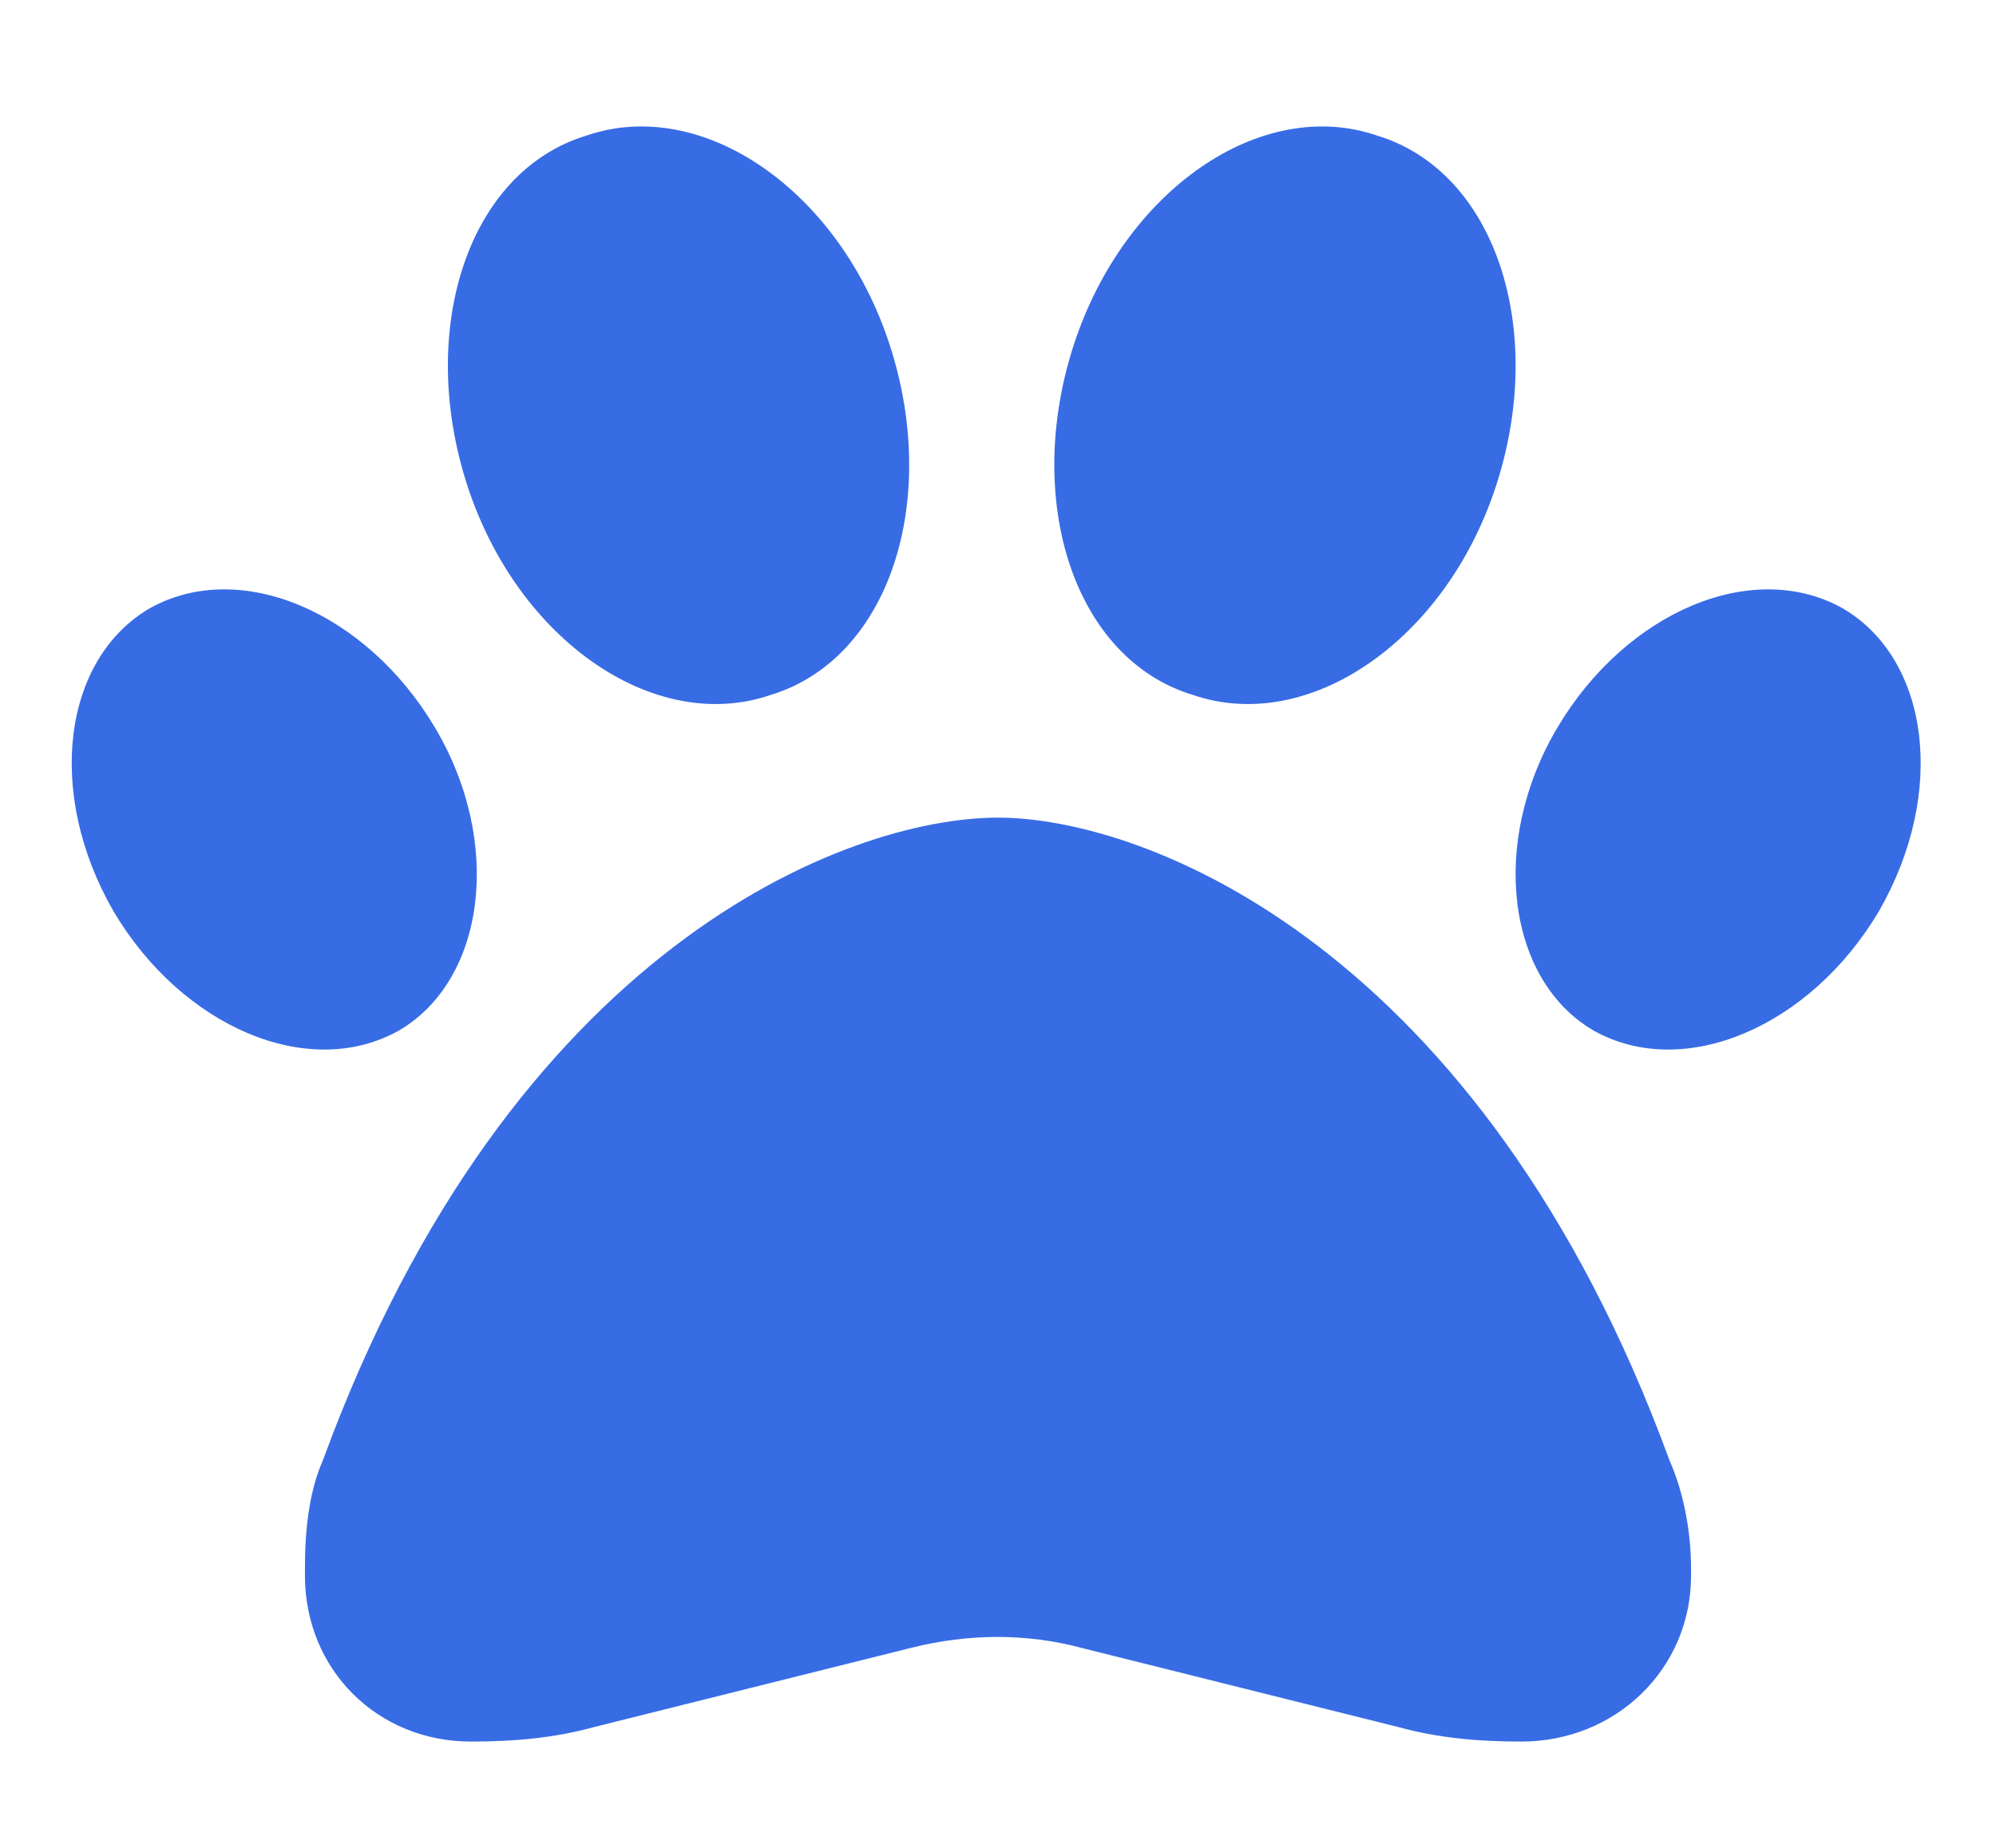 <svg width="27" height="25" viewBox="0 0 27 25" fill="none" xmlns="http://www.w3.org/2000/svg">
<path d="M12.035 4.666C12.719 6.766 12.035 8.914 10.424 9.402C8.861 9.939 7.006 8.67 6.322 6.57C5.639 4.471 6.322 2.322 7.934 1.834C9.496 1.297 11.352 2.566 12.035 4.666ZM5.883 9.842C6.811 11.404 6.566 13.26 5.395 13.943C4.174 14.627 2.465 13.895 1.537 12.332C0.609 10.721 0.854 8.914 2.025 8.23C3.246 7.547 4.955 8.279 5.883 9.842ZM4.369 19.754C6.908 12.82 11.449 11.062 13.5 11.062C15.502 11.062 20.043 12.82 22.582 19.754C22.777 20.193 22.875 20.73 22.875 21.219V21.316C22.875 22.586 21.85 23.562 20.58 23.562C19.994 23.562 19.457 23.514 18.92 23.367L14.623 22.293C13.891 22.098 13.109 22.098 12.328 22.293L8.031 23.367C7.494 23.514 6.957 23.562 6.371 23.562C5.102 23.562 4.125 22.586 4.125 21.316V21.219C4.125 20.73 4.174 20.193 4.369 19.754ZM21.557 13.943C20.385 13.26 20.141 11.404 21.068 9.842C21.996 8.279 23.705 7.547 24.926 8.23C26.098 8.914 26.342 10.721 25.414 12.332C24.486 13.895 22.777 14.627 21.557 13.943ZM16.137 9.402C14.525 8.914 13.842 6.766 14.525 4.666C15.209 2.566 17.064 1.297 18.627 1.834C20.238 2.322 20.922 4.471 20.238 6.57C19.555 8.67 17.699 9.939 16.137 9.402Z" fill="#386CE5"/>
</svg>
